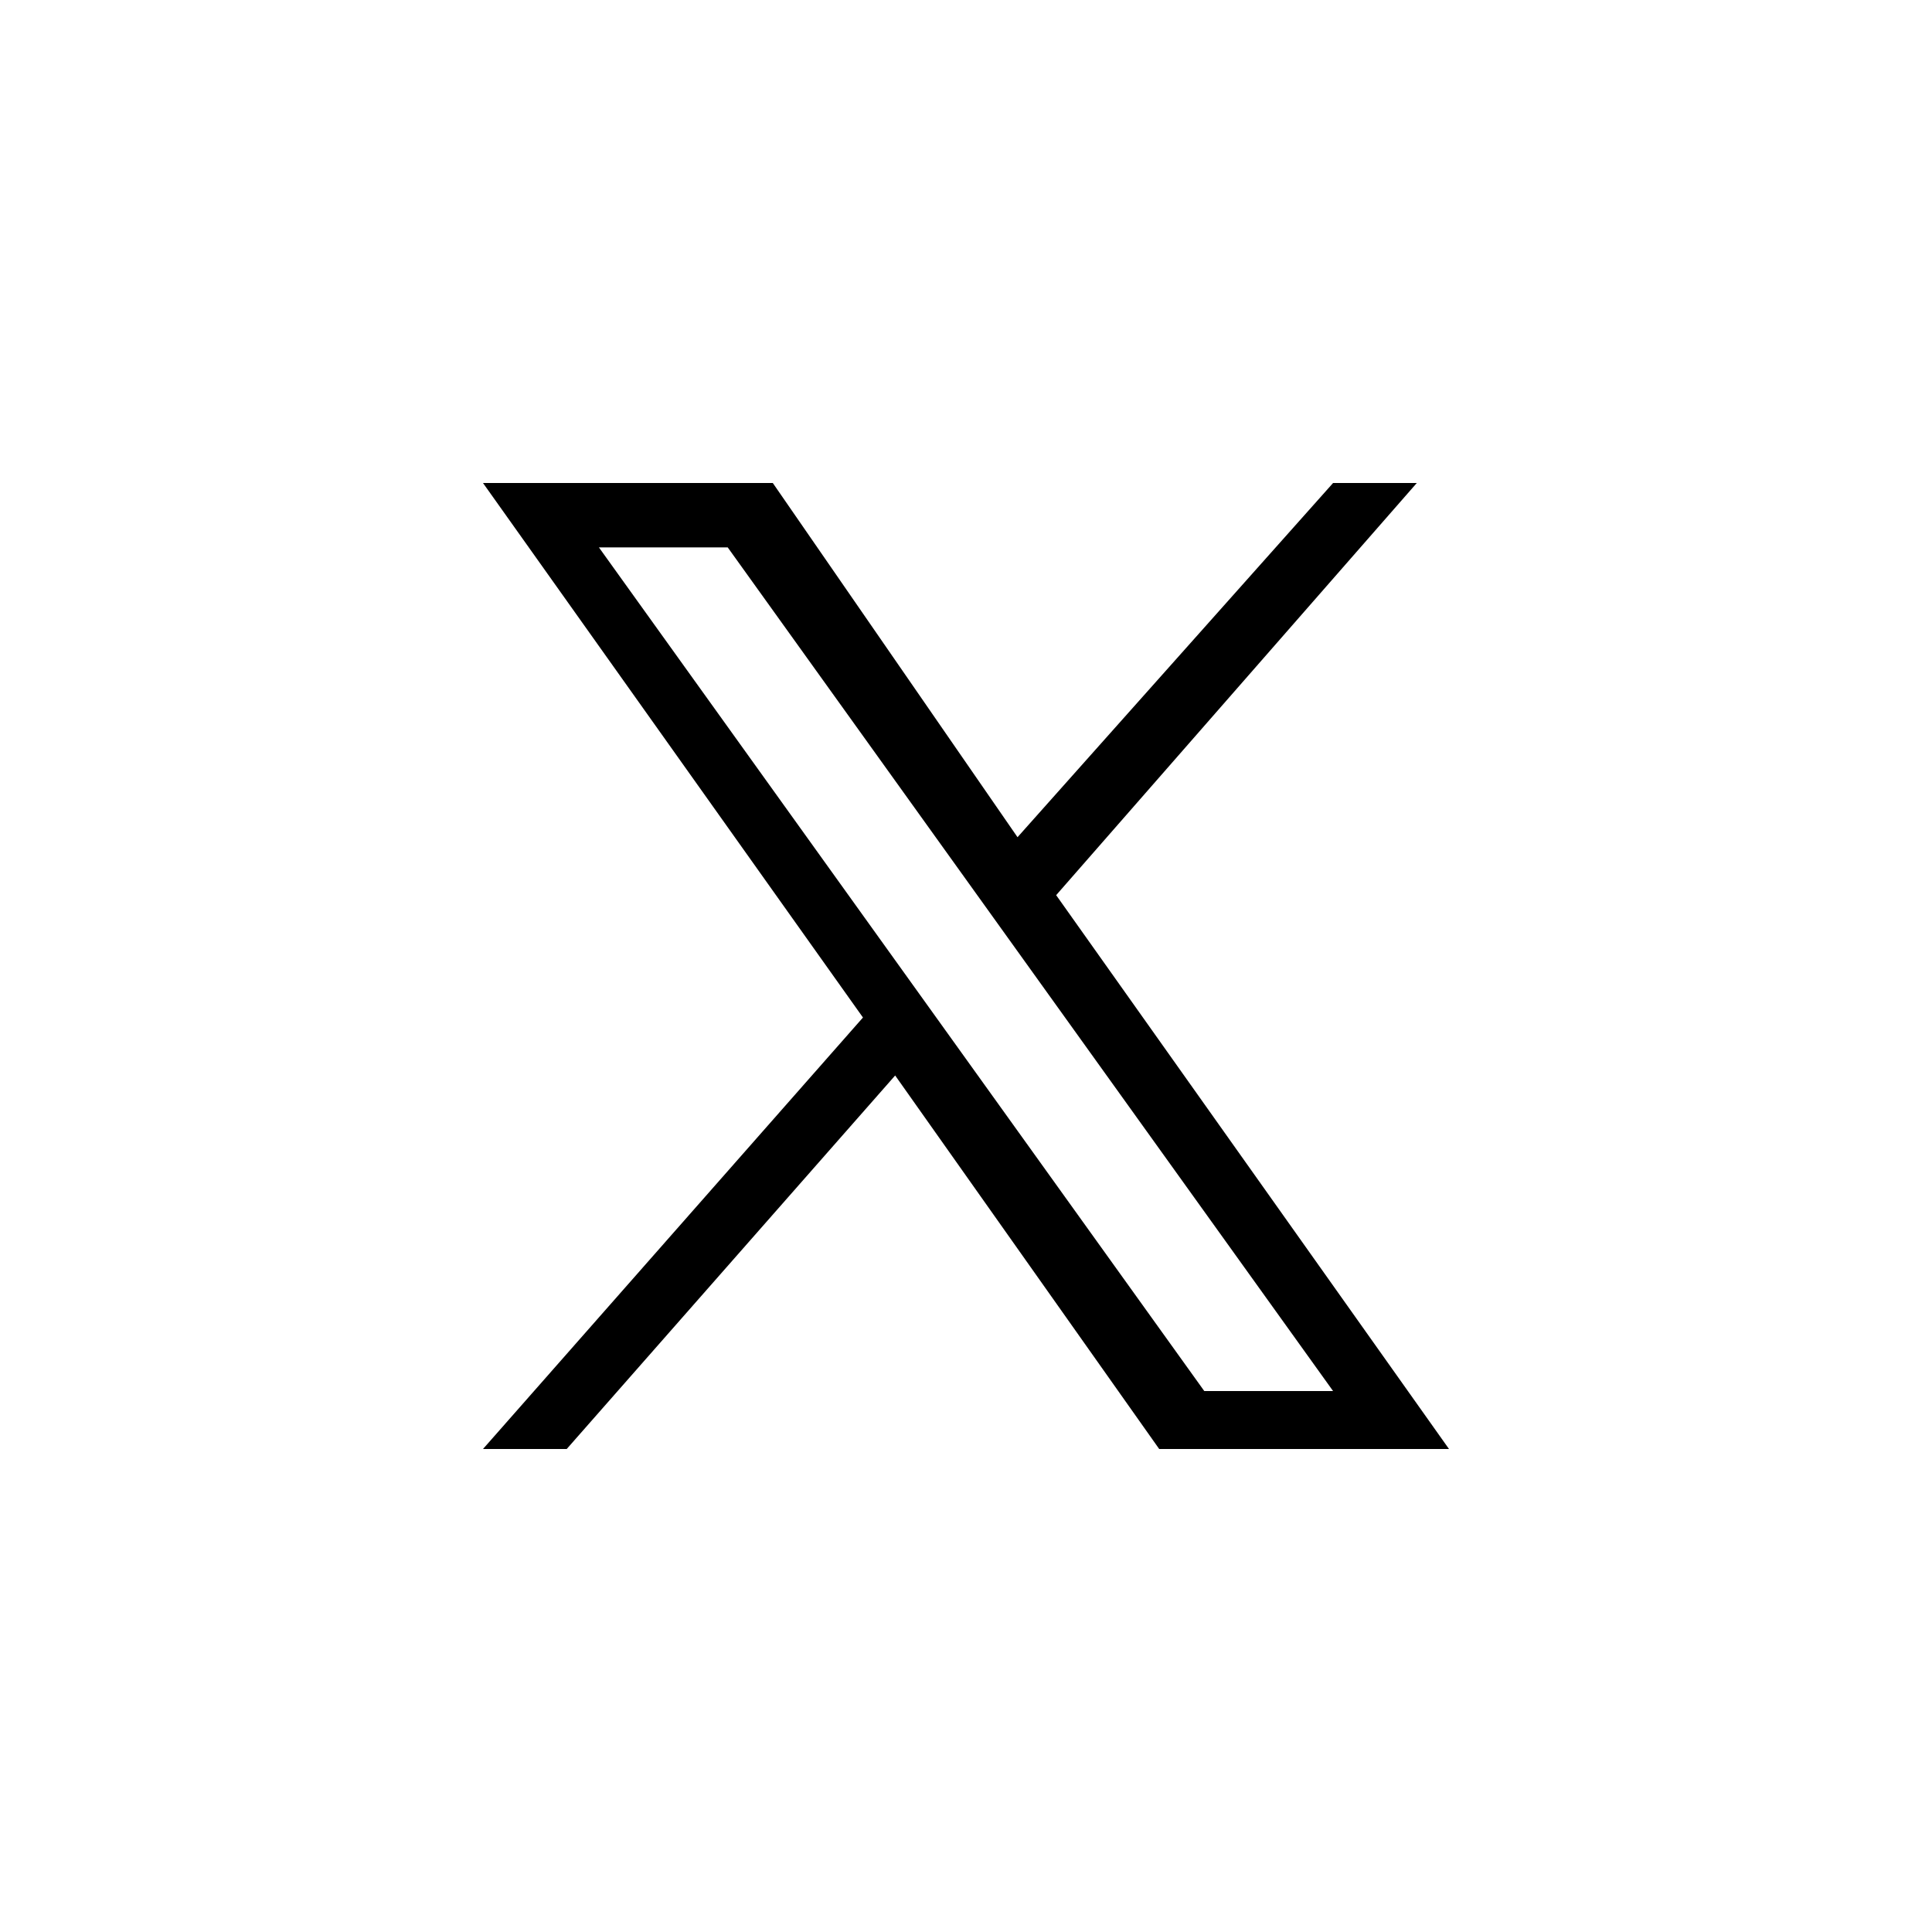 <?xml version="1.0" encoding="utf-8"?>
<!-- Generator: Adobe Illustrator 27.2.0, SVG Export Plug-In . SVG Version: 6.00 Build 0)  -->
<svg version="1.1" id="Layer_2_00000161605105636881797510000015199542093917761185_"
	 xmlns="http://www.w3.org/2000/svg" xmlns:xlink="http://www.w3.org/1999/xlink" x="0px" y="0px" viewBox="0 0 30 30"
	 style="enable-background:new 0 0 30 30;" xml:space="preserve">
<style type="text/css">
	.st0{display:none;fill:#2A2A2A;}
	.st1{display:none;}
	.st2{display:inline;fill:#2A2A2A;}
</style>
<path class="st0" d="M19.1,12.1h-0.9v-0.5c-0.4,0.4-0.6,0.6-1,0.6c-0.3,0-0.5-0.1-0.6-0.4c-0.1-0.1-0.1-0.4-0.1-0.7v-4h0.9v3.6
	c0,0.2,0,0.3,0,0.3c0,0.1,0.1,0.2,0.2,0.2c0.2,0,0.3-0.2,0.5-0.4V7.1H19L19.1,12.1L19.1,12.1L19.1,12.1z M15.9,8.8
	c0-0.5-0.1-0.9-0.3-1.2c-0.2-0.3-0.6-0.5-1-0.5s-0.8,0.1-1,0.5c-0.2,0.2-0.3,0.6-0.3,1.2v1.7c0,0.5,0.1,0.9,0.3,1.1
	c0.2,0.3,0.6,0.5,1,0.5s0.8-0.2,1-0.5c0.2-0.2,0.3-0.6,0.3-1.1V8.8L15.9,8.8z M15,10.6c0,0.5-0.1,0.7-0.4,0.7
	c-0.3,0-0.4-0.2-0.4-0.7V8.7c0-0.5,0.1-0.7,0.4-0.7C14.9,8,15,8.2,15,8.7V10.6z M12.2,9.4v2.7h-1V9.4c0,0-1-3.3-1.2-3.9h1l0.7,2.6
	l0.7-2.6h1L12.2,9.4z"/>
<g class="st1">
	<path class="st2" d="M22,16.1c0,0-0.1-1-0.6-1.4c-0.5-0.6-1.1-0.6-1.4-0.6C18,14,15,14,15,14l0,0c0,0-3,0-5,0.1
		c-0.3,0-0.9,0-1.4,0.6C8.2,15.2,8,16.1,8,16.1s-0.1,1.1-0.1,2.3v1.1c0,1.1,0.1,2.3,0.1,2.3s0.1,1,0.6,1.4c0.5,0.6,1.3,0.5,1.6,0.6
		C11.3,23.9,15,24,15,24s3,0,5-0.1c0.3,0,0.9,0,1.4-0.6c0.4-0.4,0.6-1.4,0.6-1.4s0.1-1.1,0.1-2.3v-1.1C22.1,17.3,22,16.1,22,16.1z
		 M11,22.1h-0.9v-5.5h-1v-0.9h3v0.9H11V22.1z M14.5,22.1L14.5,22.1L14.5,22.1h-0.9v-0.5c-0.3,0.4-0.6,0.6-0.9,0.6
		c-0.3,0-0.5-0.1-0.6-0.4C12,21.7,12,21.4,12,21.1v-3.8h0.9v3.5c0,0.2,0,0.3,0,0.3c0,0.1,0.1,0.2,0.2,0.2c0.2,0,0.3-0.2,0.5-0.4
		v-3.6h0.9C14.5,17.3,14.5,22.1,14.5,22.1z M17.7,20.6c0,0.4,0,0.8-0.1,1c-0.1,0.4-0.4,0.5-0.7,0.5c-0.3,0-0.6-0.2-0.9-0.5v0.5h-0.9
		v-6.4H16v2.1c0.3-0.3,0.6-0.5,0.9-0.5s0.6,0.2,0.7,0.6c0.1,0.2,0.1,0.5,0.1,0.9V20.6z M20.9,19.8h-1.7v0.9c0,0.4,0.1,0.7,0.4,0.7
		c0.2,0,0.3-0.1,0.4-0.3c0,0,0-0.3,0-0.6h0.9v0.1c0,0.3,0,0.5,0,0.6c0,0.2-0.1,0.4-0.2,0.5c-0.2,0.3-0.6,0.5-1,0.5
		c-0.5,0-0.8-0.2-1-0.5c-0.2-0.2-0.3-0.6-0.3-1.1v-1.7c0-0.5,0.1-0.9,0.3-1.1c0.3-0.3,0.6-0.5,1-0.5s0.8,0.2,1,0.5
		c0.2,0.2,0.3,0.6,0.3,1.1L20.9,19.8L20.9,19.8z"/>
	<path class="st2" d="M19.6,18c-0.3,0-0.4,0.1-0.4,0.6l0,0v0.5H20v-0.5C20,18.2,19.9,18,19.6,18z"/>
	<path class="st2" d="M16.5,18c-0.1,0-0.3,0.1-0.5,0.2v2.9c0.1,0.1,0.3,0.2,0.5,0.2s0.4-0.2,0.4-0.7v-2.1C16.8,18.2,16.7,18,16.5,18
		z"/>
</g>
<path d="M16.4,13.9L22,7.5h-1.3L15.8,13L12,7.5H7.5l5.9,8.3l-5.9,6.7h1.3l5.1-5.8l4.1,5.8h4.5 M9.3,8.5h2l9.4,13.1h-2"/>
</svg>
